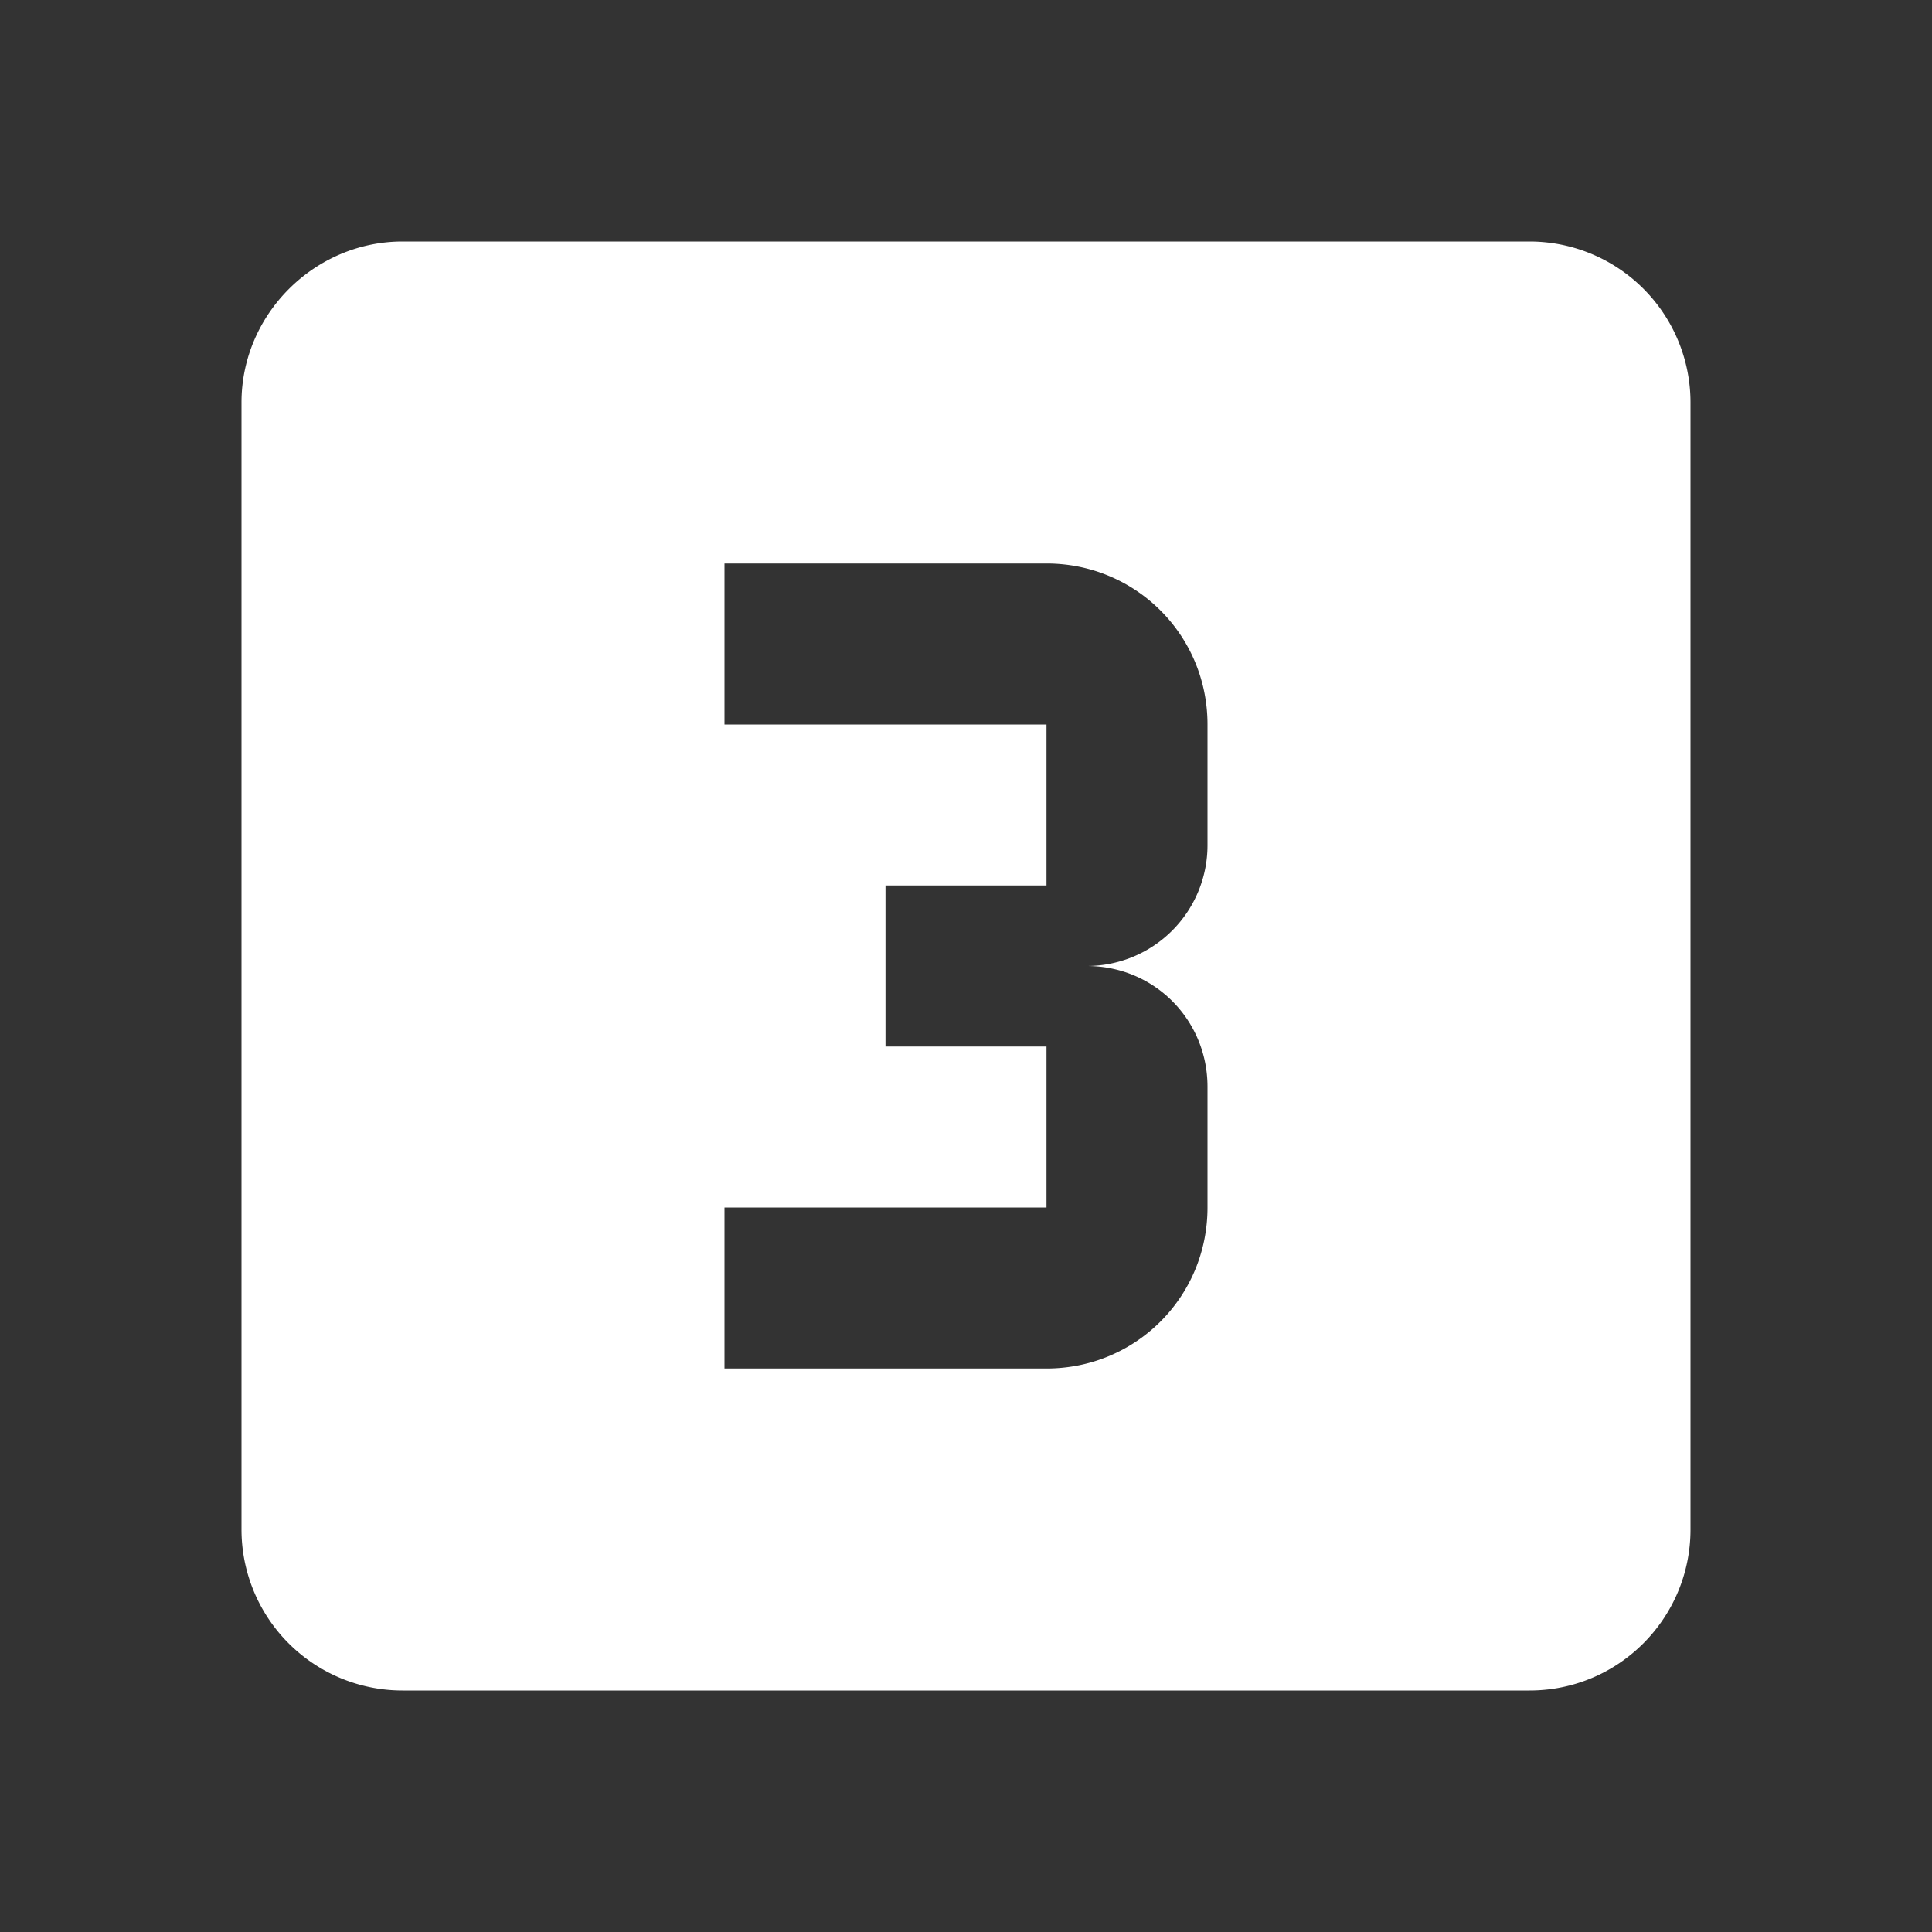 <?xml version="1.0" encoding="UTF-8"?>
<svg xmlns:xlink="http://www.w3.org/1999/xlink" xmlns="http://www.w3.org/2000/svg" width="30" height="30" preserveAspectRatio="none" viewBox="0 0 24 24" class="" fill="rgba(255, 255, 255, 1)">
  <rect x="0" y="0" width="24" height="24" fill="#333333" stroke="none"/>
  <defs>
    <symbol id="shape_pVKPTeSDhd" viewBox="0 0 24 24">
      <path d="M15,10.5A1.5,1.5 0 0,1 13.5,12C14.34,12 15,12.67 15,13.5V15C15,16.11 14.11,17 13,17H9V15H13V13H11V11H13V9H9V7H13C14.11,7 15,7.89 15,9M19,3H5C3.91,3 3,3.9 3,5V19A2,2 0 0,0 5,21H19C20.11,21 21,20.1 21,19V5A2,2 0 0,0 19,3Z"></path>
    </symbol>
  </defs>
  <use xlink:href="#shape_pVKPTeSDhd" fill="#FFFFFF"></use>
</svg>
